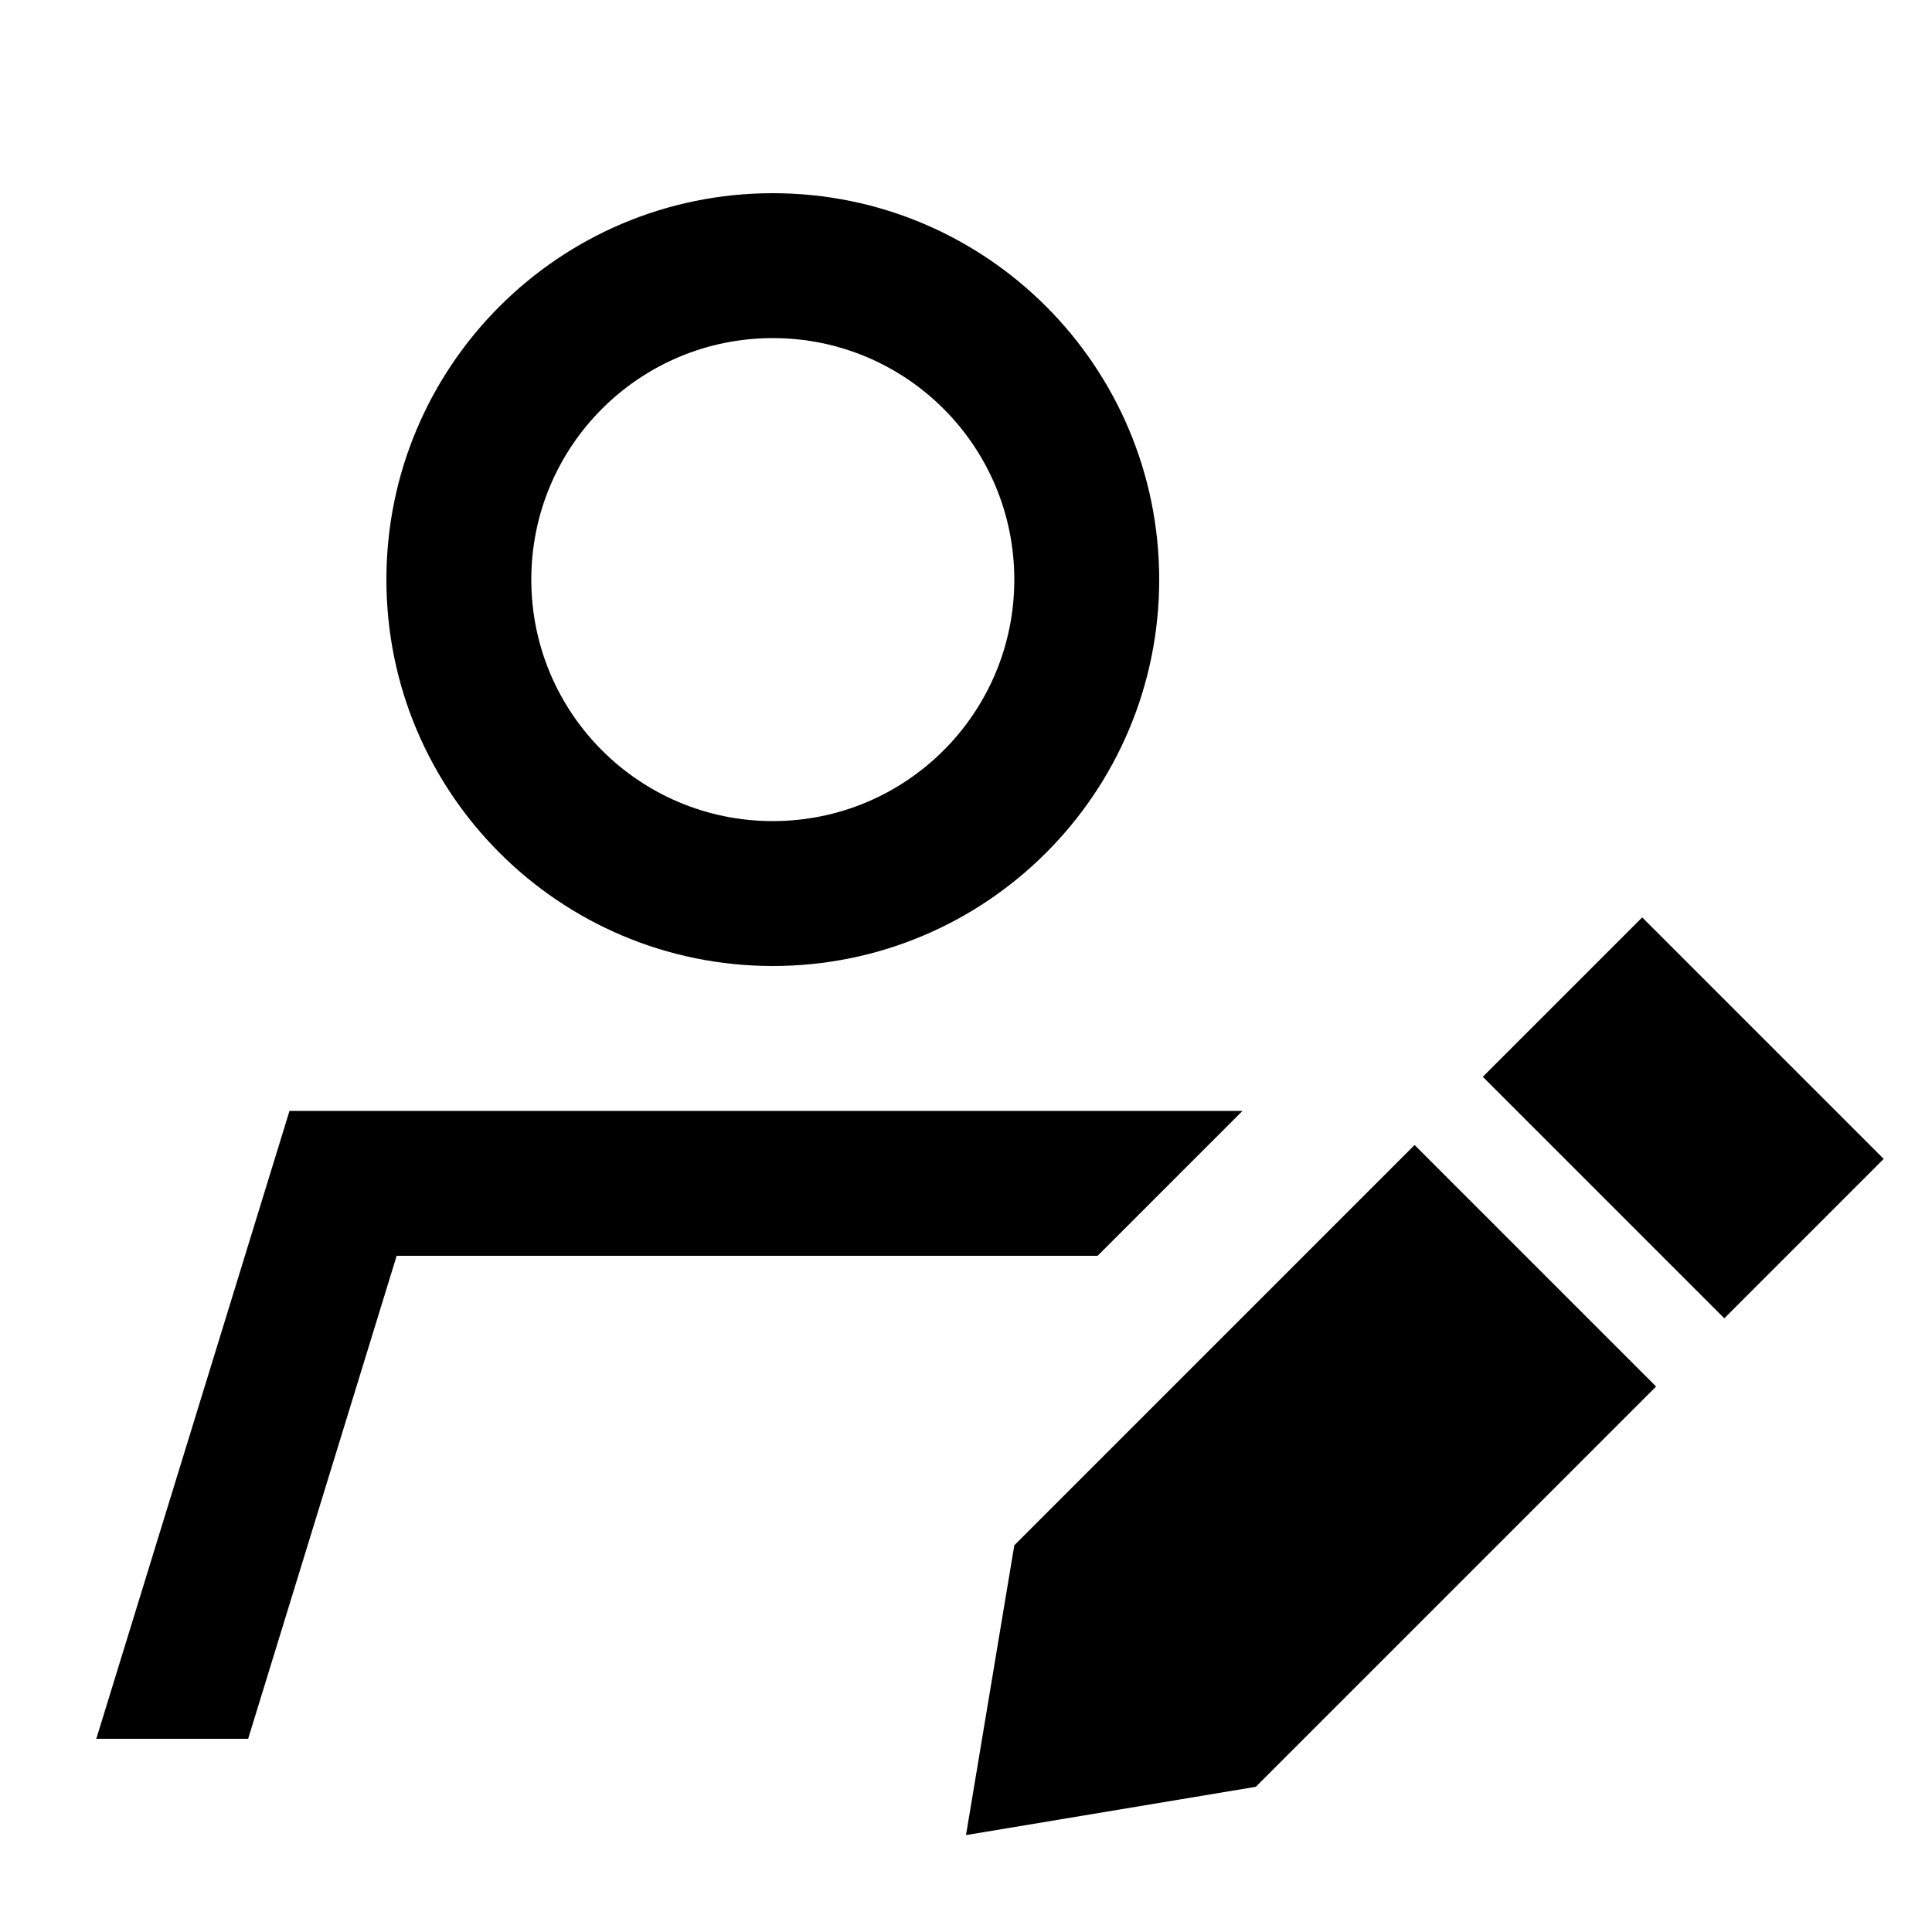 <svg xmlns="http://www.w3.org/2000/svg" viewBox="0 0 640 640"><!--! Font Awesome Pro 7.1.0 by @fontawesome - https://fontawesome.com License - https://fontawesome.com/license (Commercial License) Copyright 2025 Fonticons, Inc. --><path fill="currentColor" d="M176 192C176 147.8 211.8 112 256 112C300.2 112 336 147.8 336 192C336 236.2 300.2 272 256 272C211.8 272 176 236.2 176 192zM82.2 576L131.4 416L363.6 416L411.6 368L95.9 368L31.9 576L82.1 576zM256 320C326.7 320 384 262.7 384 192C384 121.3 326.7 64 256 64C185.3 64 128 121.3 128 192C128 262.7 185.3 320 256 320zM544 303.9L491.2 356.7L571.2 436.7L624 383.9L544 303.9zM336 511.9L320 607.9L416 591.9L548.6 459.3L468.6 379.3L336 511.9z"/></svg>